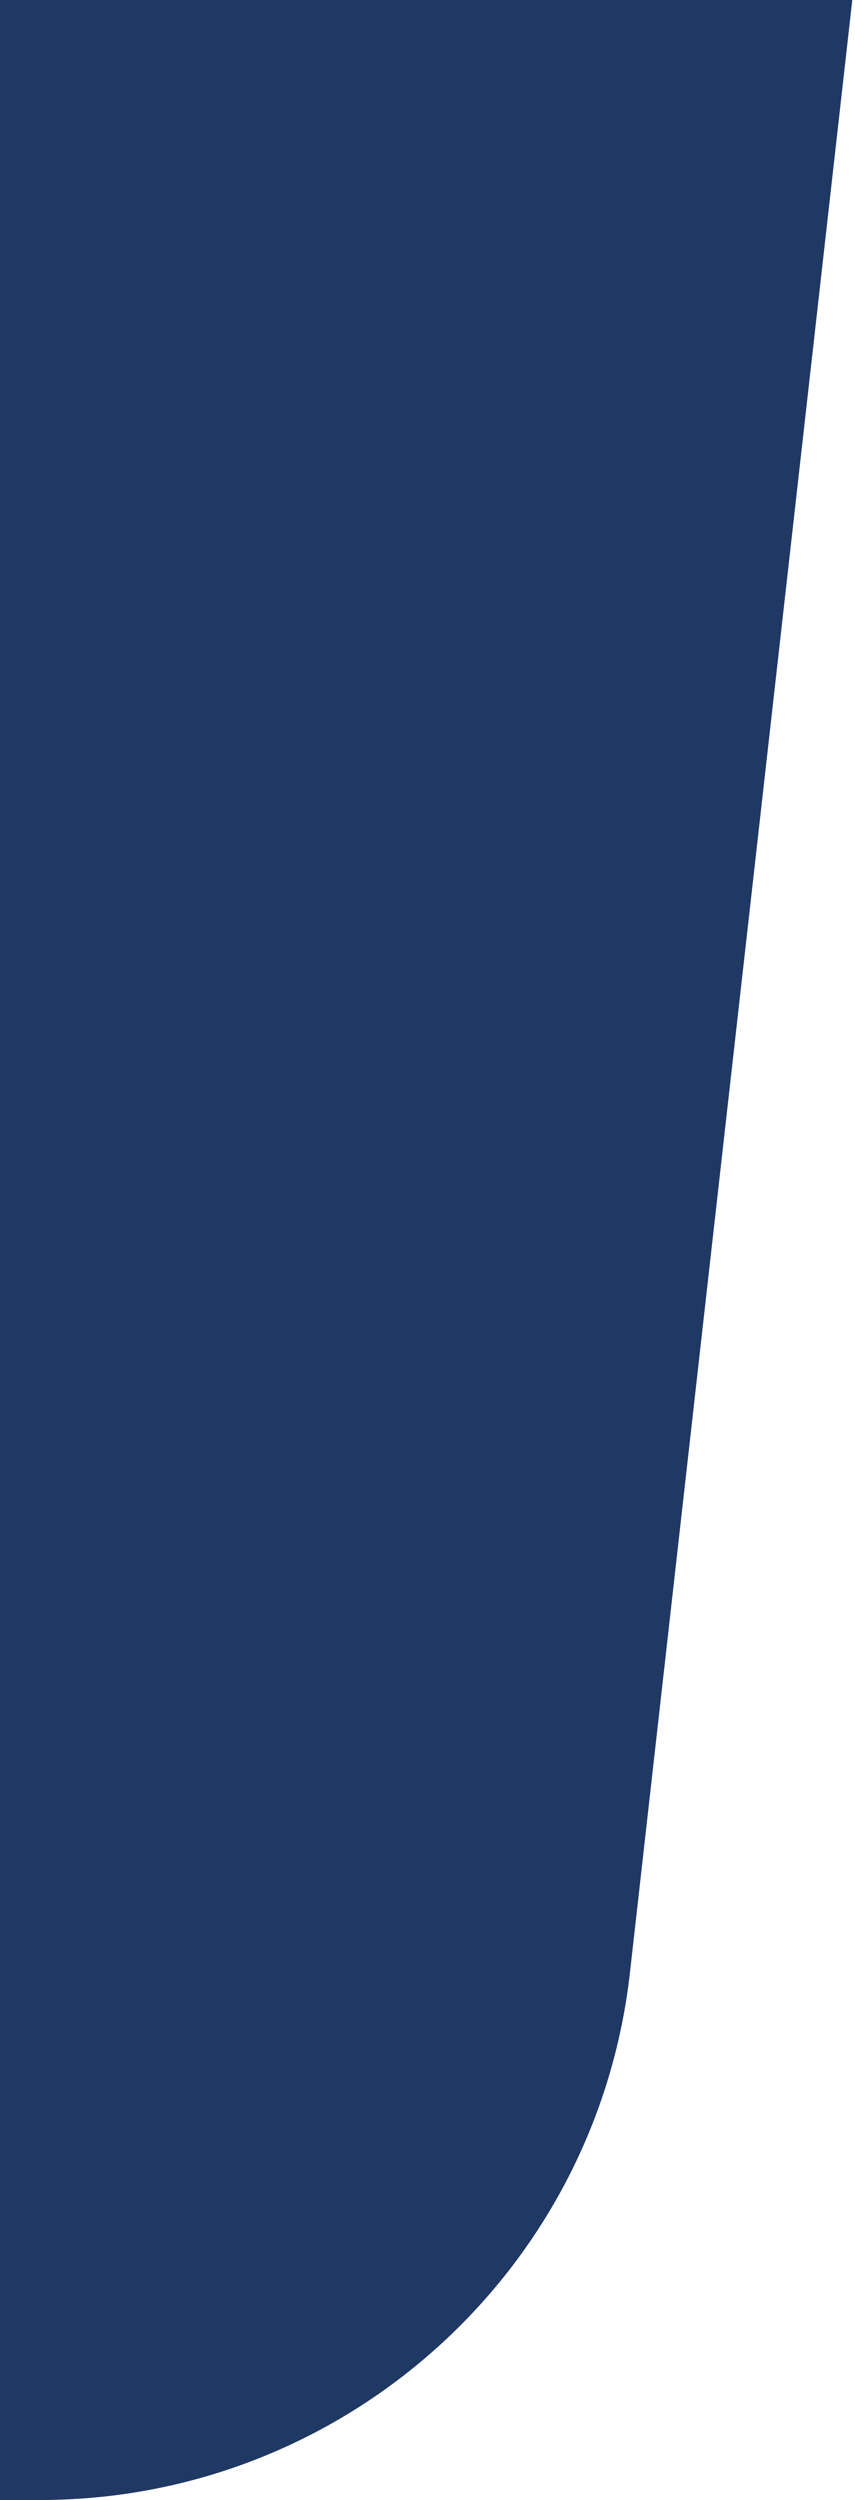 <?xml version="1.0" encoding="UTF-8"?>
<svg xmlns="http://www.w3.org/2000/svg" preserveAspectRatio="none" viewBox="0 0 144 421">
  <path fill="#1F3864" fill-rule="evenodd" d="M127,399 L270.545,399 L233.095,731.202 C227.394,781.776 184.618,820 133.725,820 L127,820 L127,820 L127,399 Z" transform="translate(-127 -399)"></path>
</svg>
